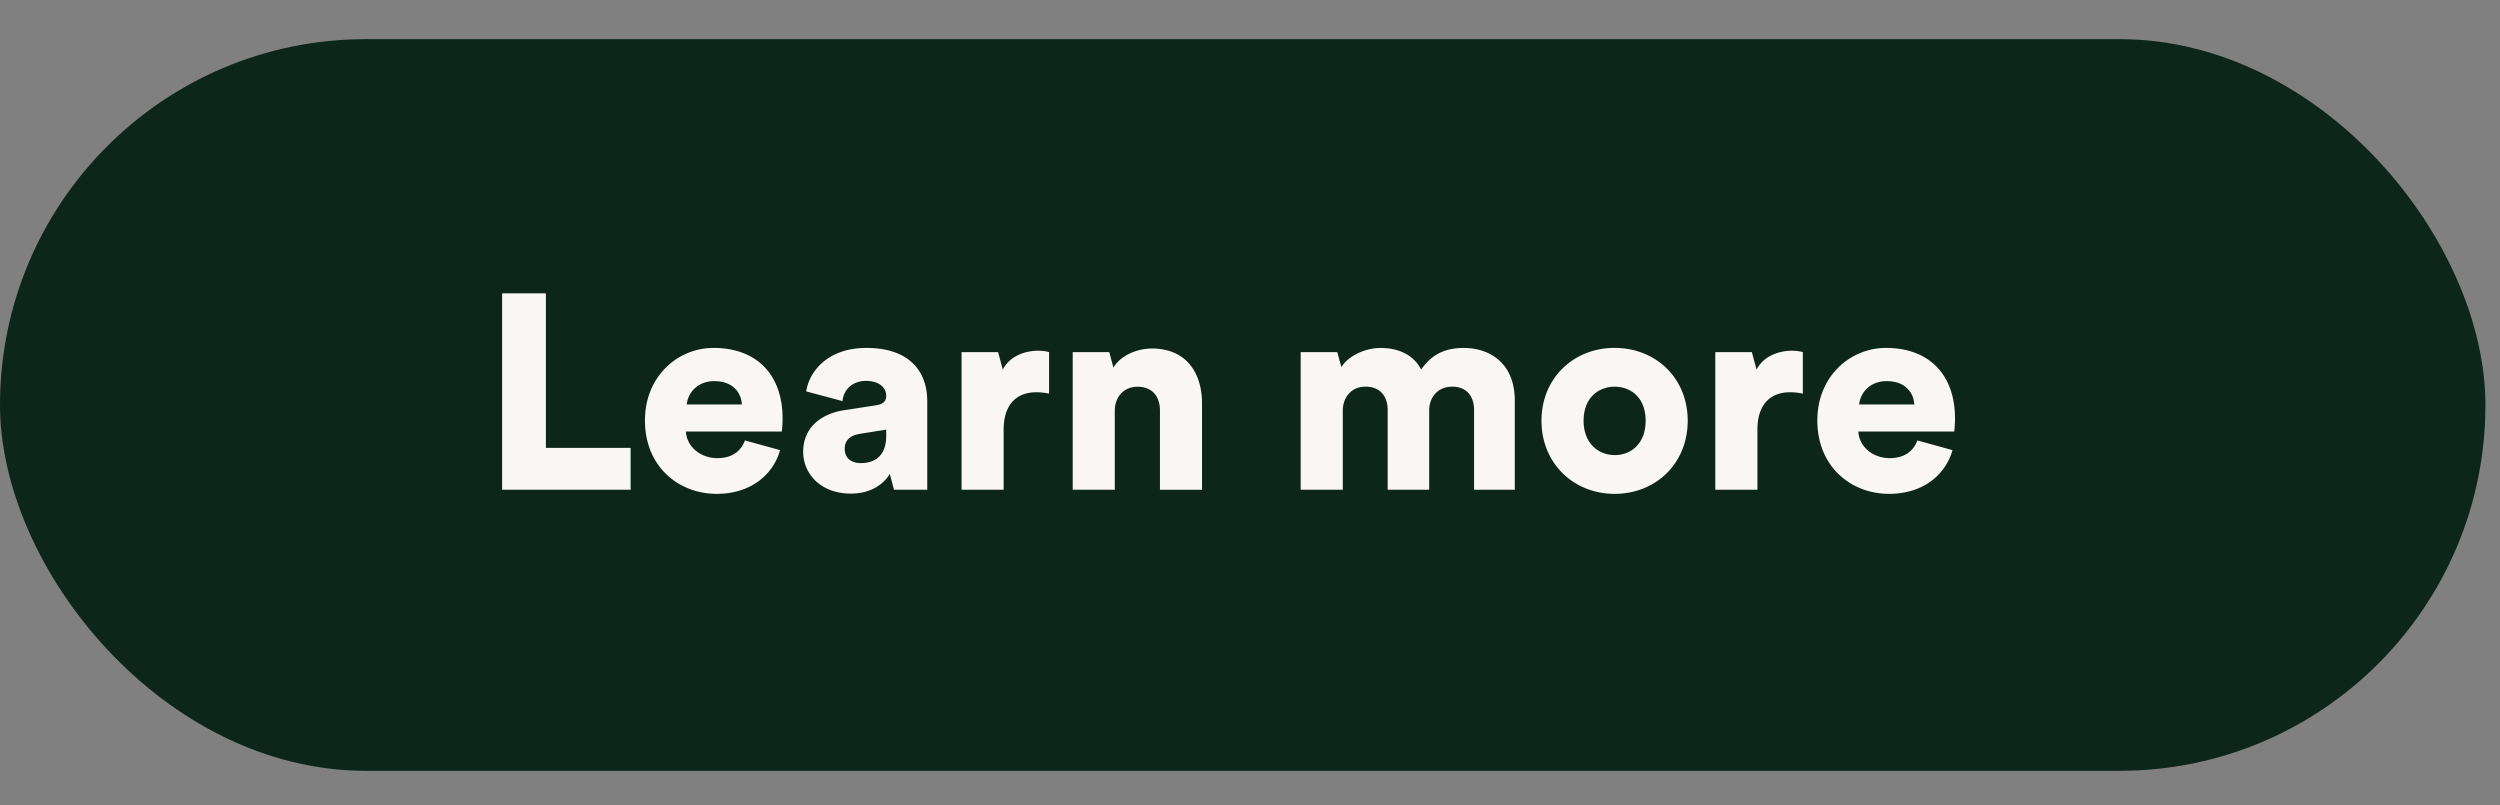 <svg width="59" height="19" viewBox="0 0 59 19" fill="none" xmlns="http://www.w3.org/2000/svg"><rect x="0" y="0" width="59" height="19" fill="#808080" stroke="none"/><rect y=".924" width="58.656" height="17.267" rx="8.633" fill="#0C261C"/><path d="M14.884 11.557H11.85V6.923h1.033v3.647h2v.987zm2.03.098c-.896 0-1.693-.64-1.693-1.732 0-1.045.777-1.712 1.62-1.712 1.007 0 1.628.62 1.628 1.667 0 .137-.013.287-.02.307h-2.261c.02.366.353.627.739.627.359 0 .562-.17.653-.418l.83.229c-.157.562-.673 1.032-1.497 1.032zm-.706-2.11h1.3c-.013-.25-.183-.55-.653-.55-.419 0-.628.307-.647.55zm3.87 2.104c-.712 0-1.123-.47-1.123-.987 0-.575.425-.896.96-.98l.765-.118c.177-.026.235-.111.235-.222 0-.19-.163-.353-.477-.353-.346 0-.536.235-.555.477l-.856-.229c.065-.457.496-1.026 1.418-1.026 1.052 0 1.438.588 1.438 1.255v2.091h-.785L21 11.185c-.17.274-.483.464-.921.464zm.243-.72c.294 0 .594-.143.594-.646v-.144l-.614.098c-.21.033-.366.13-.366.36 0 .17.111.333.386.333zm2.372.628V8.31h.862l.111.412c.177-.347.576-.445.83-.445.099 0 .197.013.262.033v.98a1.348 1.348 0 00-.314-.032c-.398 0-.758.235-.758.882v1.418h-.993zm2.623 0V8.31h.863l.098.366c.176-.3.575-.451.908-.451.817 0 1.183.582 1.183 1.294v2.04h-.993v-1.87c0-.32-.17-.562-.53-.562-.326 0-.536.242-.536.569v1.862h-.993zm5.38 0V8.31h.863l.098.353c.17-.275.576-.451.922-.451.464 0 .797.19.96.51.255-.366.57-.51 1.007-.51.614 0 1.203.36 1.203 1.242v2.104h-.961V9.675c0-.307-.163-.55-.516-.55s-.543.269-.543.556v1.876h-.98V9.675c0-.307-.164-.55-.523-.55-.346 0-.536.269-.536.563v1.87h-.994zm7.409-3.346c.974 0 1.725.712 1.725 1.719 0 1.006-.752 1.725-1.725 1.725-.968 0-1.726-.719-1.726-1.725 0-1.007.758-1.72 1.726-1.72zm0 2.53c.379 0 .732-.262.732-.811 0-.55-.353-.804-.732-.804-.373 0-.732.255-.732.804 0 .542.36.81.732.81zm2.376.816V8.31h.863l.111.412c.177-.347.575-.445.83-.445.098 0 .196.013.262.033v.98a1.348 1.348 0 00-.314-.032c-.399 0-.758.235-.758.882v1.418h-.994zm4.101.098c-.895 0-1.693-.64-1.693-1.732 0-1.045.778-1.712 1.621-1.712 1.007 0 1.628.62 1.628 1.667 0 .137-.013.287-.02.307h-2.261c.02.366.353.627.738.627.36 0 .562-.17.654-.418l.83.229c-.157.562-.673 1.032-1.497 1.032zm-.706-2.11h1.301c-.013-.25-.183-.55-.654-.55-.418 0-.627.307-.647.55z" fill="#F9F6F3"/></svg>